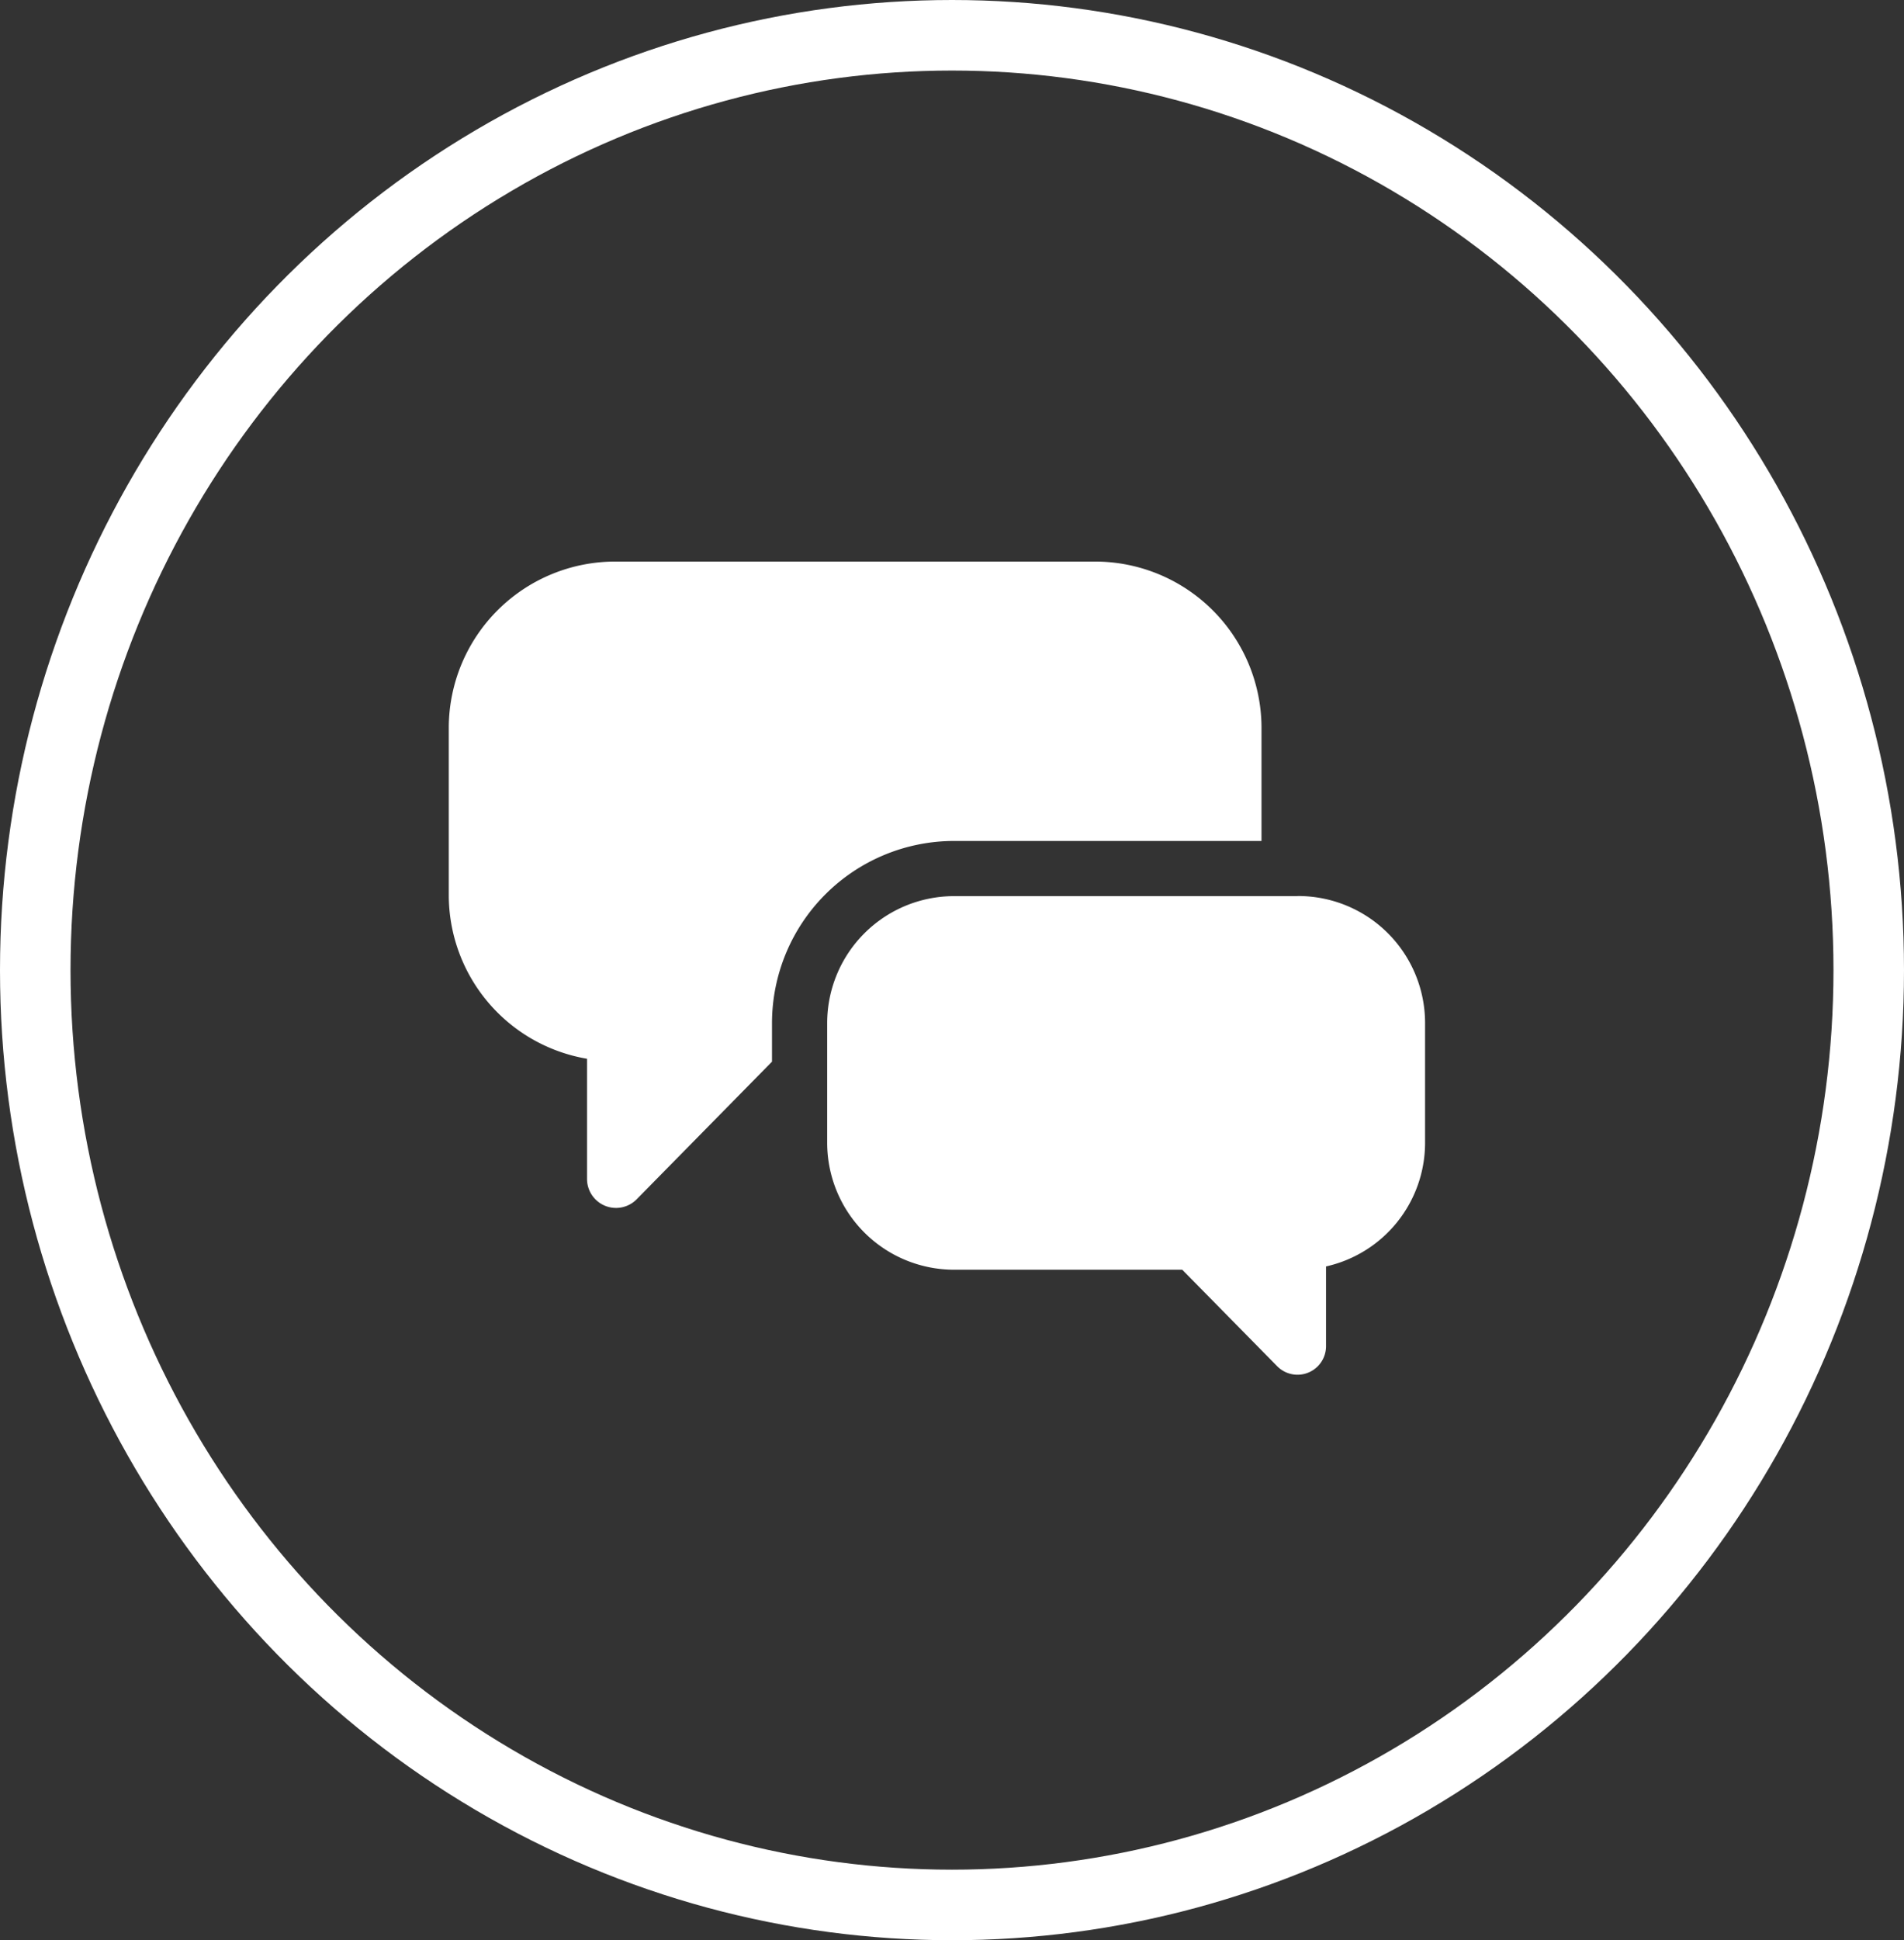 <svg xmlns="http://www.w3.org/2000/svg" width="54" height="55" viewBox="0 0 54 55">
    <rect x="0" y="0" width="54" height="55" fill="#333333" stroke="none"/>
    <defs>
        <style>
            .cls-1,.cls-4{fill:none}.cls-1{stroke:#fff;stroke-width:2px}.cls-2{fill:#fff}.cls-3{stroke:none}
        </style>
    </defs>
    <g id="icon_Abstimmung" transform="translate(-.178 .189)">
        <g id="Ellipse_237" class="cls-1" data-name="Ellipse 237" transform="translate(.178 -.189)">
            <ellipse cx="27" cy="27.5" class="cls-3" rx="27" ry="27.5"/>
            <ellipse cx="27" cy="27.5" class="cls-4" rx="26" ry="26.5"/>
        </g>
        <g id="chat" transform="translate(12.906 15.73)">
            <path id="Pfad_2889" d="M14.35 7.92h8.7V4.686A4.72 4.72 0 0 0 18.308 0H4.743A4.72 4.72 0 0 0 0 4.686v4.792a4.71 4.71 0 0 0 3.921 4.616V17.5a.822.822 0 0 0 1.409.576l3.837-3.9v-1.114A5.168 5.168 0 0 1 14.35 7.92zm0 0" class="cls-2" data-name="Pfad 2889"/>
            <path id="Pfad_2890" d="M211.776 175.375h-9.72a3.6 3.6 0 0 0-3.618 3.578v3.434a3.6 3.6 0 0 0 3.618 3.578h6.452l2.692 2.735a.809.809 0 0 0 1.386-.567v-2.261a3.593 3.593 0 0 0 2.809-3.488v-3.434a3.6 3.6 0 0 0-3.619-3.578zm0 0" class="cls-2" data-name="Pfad 2890" transform="translate(-187.706 -165.891)"/>
        </g>
    </g>
</svg>
